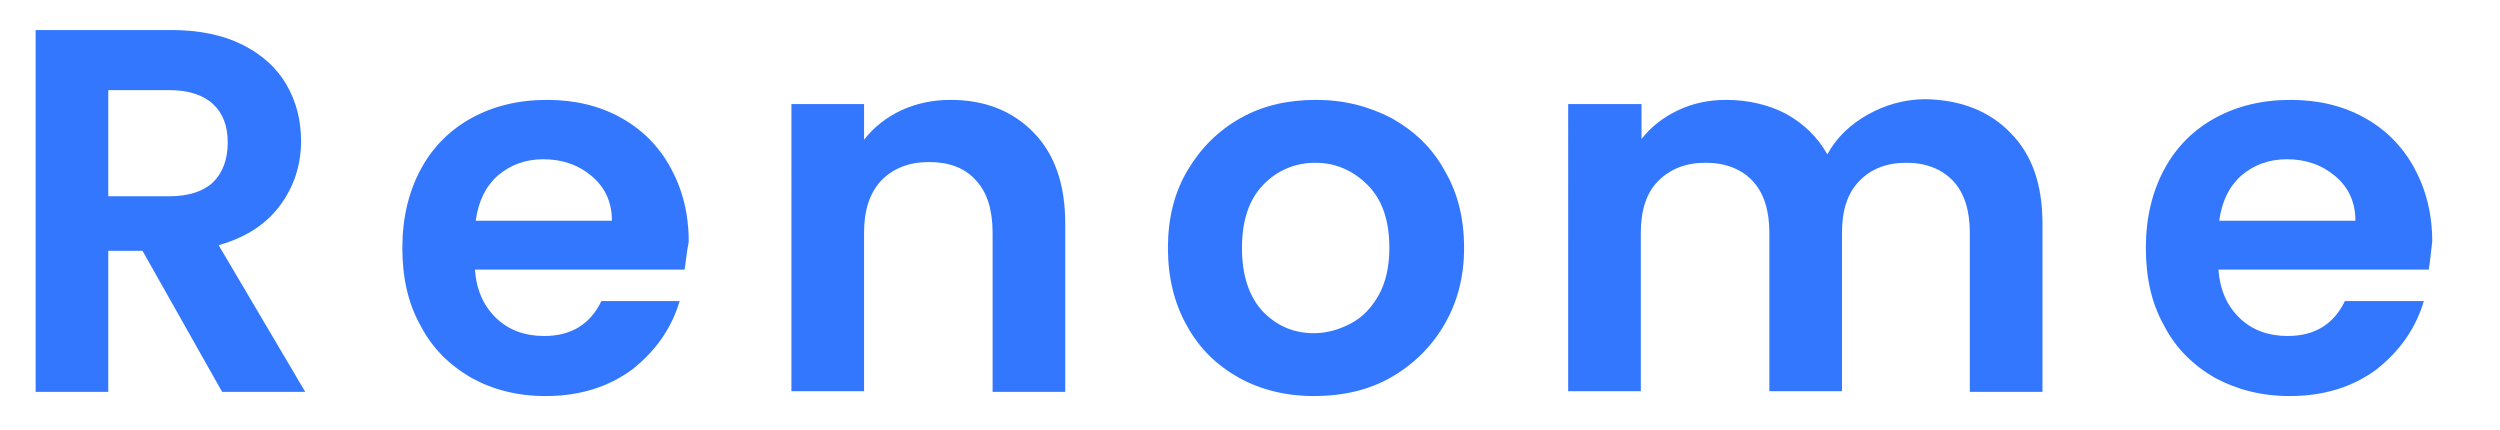 <?xml version="1.0" encoding="UTF-8"?> <svg xmlns="http://www.w3.org/2000/svg" xmlns:xlink="http://www.w3.org/1999/xlink" version="1.1" id="Layer_1" x="0px" y="0px" viewBox="0 0 357.9 61.6" style="enable-background:new 0 0 357.9 61.6;" xml:space="preserve"> <style type="text/css"> .st0{fill:#3377FF;} </style> <g id="XMLID_80_"> <path id="XMLID_81_" class="st0" d="M31.8,56.1L20.4,35.9h-4.9v20.2H5.1V4.3h19.4c4,0,7.4,0.7,10.2,2.1s4.9,3.3,6.3,5.7 c1.4,2.4,2.1,5.1,2.1,8.1c0,3.4-1,6.5-3,9.2c-2,2.7-4.9,4.6-8.8,5.7l12.4,21H31.8z M15.5,28.1h8.7c2.8,0,4.9-0.7,6.3-2 c1.4-1.4,2.1-3.3,2.1-5.7c0-2.4-0.7-4.2-2.1-5.5c-1.4-1.3-3.5-2-6.3-2h-8.7V28.1z"></path> <path id="XMLID_84_" class="st0" d="M98,38.6H68c0.2,3,1.3,5.3,3.1,7c1.8,1.7,4.1,2.5,6.8,2.5c3.9,0,6.6-1.7,8.2-5h11.2 c-1.2,4-3.5,7.2-6.8,9.8c-3.4,2.5-7.5,3.8-12.4,3.8c-4,0-7.5-0.9-10.6-2.6c-3.1-1.8-5.6-4.2-7.3-7.5c-1.8-3.2-2.6-6.9-2.6-11.1 c0-4.3,0.9-8,2.6-11.2c1.7-3.2,4.2-5.7,7.3-7.4c3.1-1.7,6.7-2.6,10.8-2.6c3.9,0,7.4,0.8,10.5,2.5c3.1,1.7,5.5,4.1,7.2,7.2 c1.7,3.1,2.6,6.6,2.6,10.6C98.3,36.1,98.2,37.4,98,38.6z M87.6,31.6c0-2.7-1-4.8-2.9-6.4c-1.9-1.6-4.2-2.4-6.9-2.4 c-2.6,0-4.7,0.8-6.5,2.3c-1.8,1.6-2.8,3.7-3.2,6.5H87.6z"></path> <path id="XMLID_87_" class="st0" d="M148,19c3,3.1,4.5,7.4,4.5,13v24.1h-10.4V33.3c0-3.3-0.8-5.8-2.4-7.5c-1.6-1.8-3.9-2.6-6.7-2.6 c-2.9,0-5.1,0.9-6.8,2.6c-1.7,1.8-2.5,4.3-2.5,7.5v22.7h-10.4V14.9h10.4v5.1c1.4-1.8,3.2-3.2,5.3-4.2c2.2-1,4.5-1.5,7.1-1.5 C141,14.3,145,15.9,148,19z"></path> <path id="XMLID_89_" class="st0" d="M177.4,54.1c-3.2-1.8-5.7-4.2-7.5-7.5c-1.8-3.2-2.7-6.9-2.7-11.1c0-4.2,0.9-7.9,2.8-11.1 c1.9-3.2,4.4-5.7,7.6-7.5c3.2-1.8,6.8-2.6,10.8-2.6c4,0,7.5,0.9,10.8,2.6c3.2,1.8,5.8,4.2,7.6,7.5c1.9,3.2,2.8,6.9,2.8,11.1 c0,4.2-1,7.9-2.9,11.1c-1.9,3.2-4.5,5.7-7.7,7.5c-3.2,1.8-6.9,2.6-10.9,2.6C184.1,56.7,180.5,55.8,177.4,54.1z M193.4,46.3 c1.7-0.9,3-2.3,4-4.1c1-1.8,1.5-4.1,1.5-6.7c0-3.9-1-6.9-3.1-9c-2.1-2.1-4.6-3.2-7.5-3.2s-5.5,1.1-7.5,3.2c-2,2.1-3,5.1-3,9 c0,3.9,1,6.9,2.9,9c2,2.1,4.4,3.2,7.4,3.2C189.9,47.7,191.7,47.2,193.4,46.3z"></path> <path id="XMLID_92_" class="st0" d="M287.8,19c3.1,3.1,4.6,7.4,4.6,13v24.1h-10.4V33.3c0-3.2-0.8-5.7-2.4-7.4 c-1.6-1.7-3.9-2.6-6.7-2.6s-5.1,0.9-6.7,2.6c-1.7,1.7-2.5,4.2-2.5,7.4v22.7h-10.4V33.3c0-3.2-0.8-5.7-2.4-7.4 c-1.6-1.7-3.9-2.6-6.7-2.6c-2.9,0-5.1,0.9-6.8,2.6c-1.7,1.7-2.5,4.2-2.5,7.4v22.7h-10.4V14.9H235v5c1.3-1.7,3.1-3.1,5.2-4.1 c2.1-1,4.4-1.5,6.9-1.5c3.2,0,6.1,0.7,8.6,2c2.5,1.4,4.5,3.3,5.9,5.8c1.3-2.4,3.3-4.3,5.8-5.7c2.5-1.4,5.3-2.2,8.3-2.2 C280.7,14.3,284.8,15.9,287.8,19z"></path> <path id="XMLID_94_" class="st0" d="M347.7,38.6h-30.1c0.2,3,1.3,5.3,3.1,7c1.8,1.7,4.1,2.5,6.8,2.5c3.9,0,6.6-1.7,8.2-5H347 c-1.2,4-3.5,7.2-6.8,9.8c-3.4,2.5-7.5,3.8-12.4,3.8c-4,0-7.5-0.9-10.7-2.6c-3.1-1.8-5.6-4.2-7.3-7.5c-1.8-3.2-2.6-6.9-2.6-11.1 c0-4.3,0.9-8,2.6-11.2c1.7-3.2,4.2-5.7,7.3-7.4c3.1-1.7,6.7-2.6,10.8-2.6c3.9,0,7.4,0.8,10.5,2.5c3.1,1.7,5.5,4.1,7.2,7.2 c1.7,3.1,2.6,6.6,2.6,10.6C348,36.1,347.9,37.4,347.7,38.6z M337.2,31.6c0-2.7-1-4.8-2.9-6.4c-1.9-1.6-4.2-2.4-6.9-2.4 c-2.6,0-4.7,0.8-6.5,2.3c-1.8,1.6-2.8,3.7-3.2,6.5H337.2z"></path> </g> </svg> 